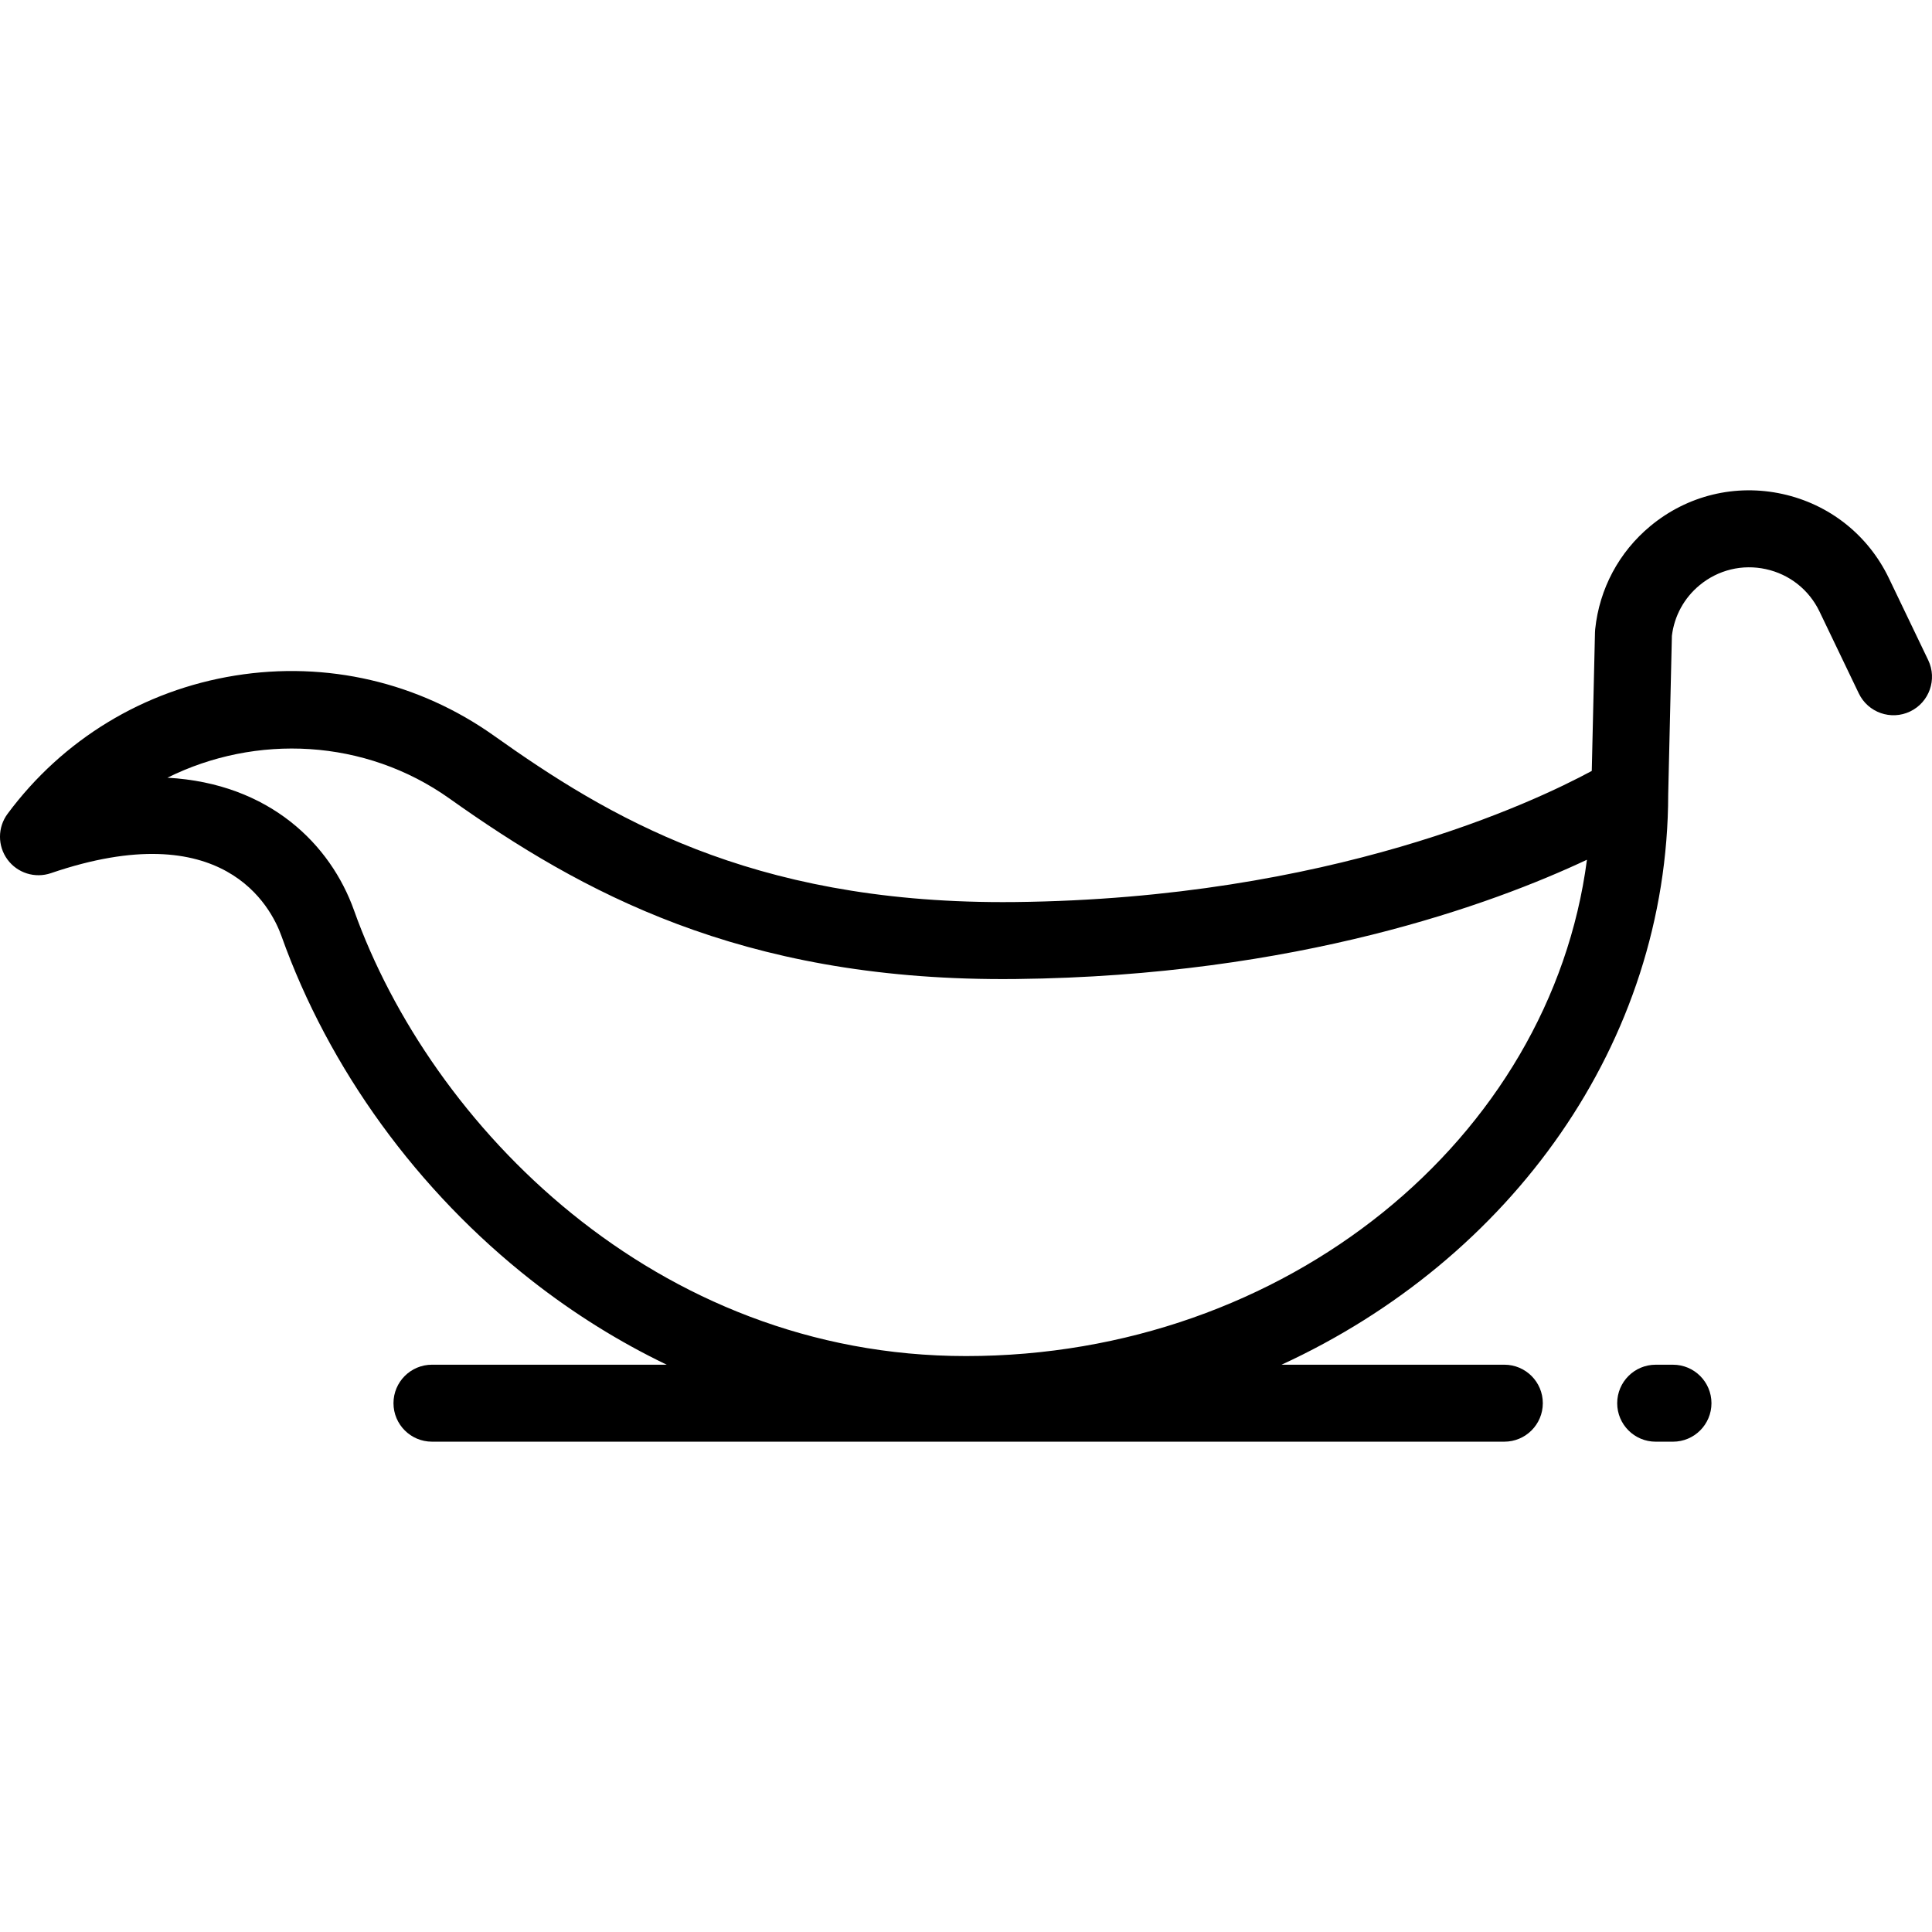 <?xml version="1.0" encoding="iso-8859-1"?>
<!-- Uploaded to: SVG Repo, www.svgrepo.com, Generator: SVG Repo Mixer Tools -->
<svg fill="#000000" height="800px" width="800px" version="1.1" id="Layer_1" xmlns="http://www.w3.org/2000/svg" xmlns:xlink="http://www.w3.org/1999/xlink" 
	 viewBox="0 0 512 512" xml:space="preserve">
<g>
	<g>
		<path d="M510.994,174.936l-10.413-21.694c-5.506-11.472-15.793-19.613-28.225-22.336c-12.431-2.726-25.178,0.371-34.976,8.49
			c-8.32,6.894-13.519,16.609-14.64,27.357c-0.028,0.272-0.046,0.546-0.052,0.82l-0.854,36.732
			c-15.413,8.331-69.296,33.825-152.77,34.746c-1.119,0.012-2.221,0.018-3.324,0.018c-67.091,0-104.733-22.703-134.782-44.06
			c-19.997-14.214-44.384-19.888-68.67-15.972c-24.237,3.906-45.644,16.915-60.279,36.632c-2.662,3.586-2.681,8.487-0.048,12.093
			c2.634,3.605,7.305,5.081,11.535,3.636c45.618-15.587,58.302,8.832,61.103,16.687c12.542,35.184,36.089,67.597,66.301,91.267
			c11.304,8.857,23.29,16.307,35.791,22.31h-62.214c-5.632,0-10.199,4.567-10.199,10.199s4.567,10.199,10.199,10.199h284.188
			c5.632,0,10.199-4.567,10.199-10.199s-4.567-10.199-10.199-10.199h-59.038c60.652-27.905,102.364-85.157,102.466-151.132
			c0-0.002,0-0.003,0-0.005l0.977-42.028c0.641-5.261,3.232-10.006,7.323-13.396c4.929-4.085,11.337-5.643,17.598-4.271
			c6.254,1.371,11.43,5.466,14.2,11.238l10.412,21.694c2.44,5.079,8.53,7.218,13.609,4.781
			C511.291,186.106,513.431,180.013,510.994,174.936z M255.999,359.372c-82.498,0-141.902-61.238-162.186-118.135
			c-6.182-17.341-22.282-33.632-49.446-35.134c23.394-11.628,52.32-10.427,74.775,5.534c35.007,24.882,77.006,47.831,146.611,47.831
			c1.171,0,2.351-0.006,3.537-0.02c74.526-0.822,126.34-19.887,151.267-31.606C410.875,301.807,340.768,359.372,255.999,359.372z"/>
	</g>
</g>
<g>
	<g>
		<path d="M443.356,361.664h-4.583c-5.632,0-10.199,4.567-10.199,10.199c0,5.632,4.567,10.199,10.199,10.199h4.583
			c5.632,0,10.199-4.567,10.199-10.199C453.555,366.231,448.989,361.664,443.356,361.664z"/>
	</g>
</g>
</svg>